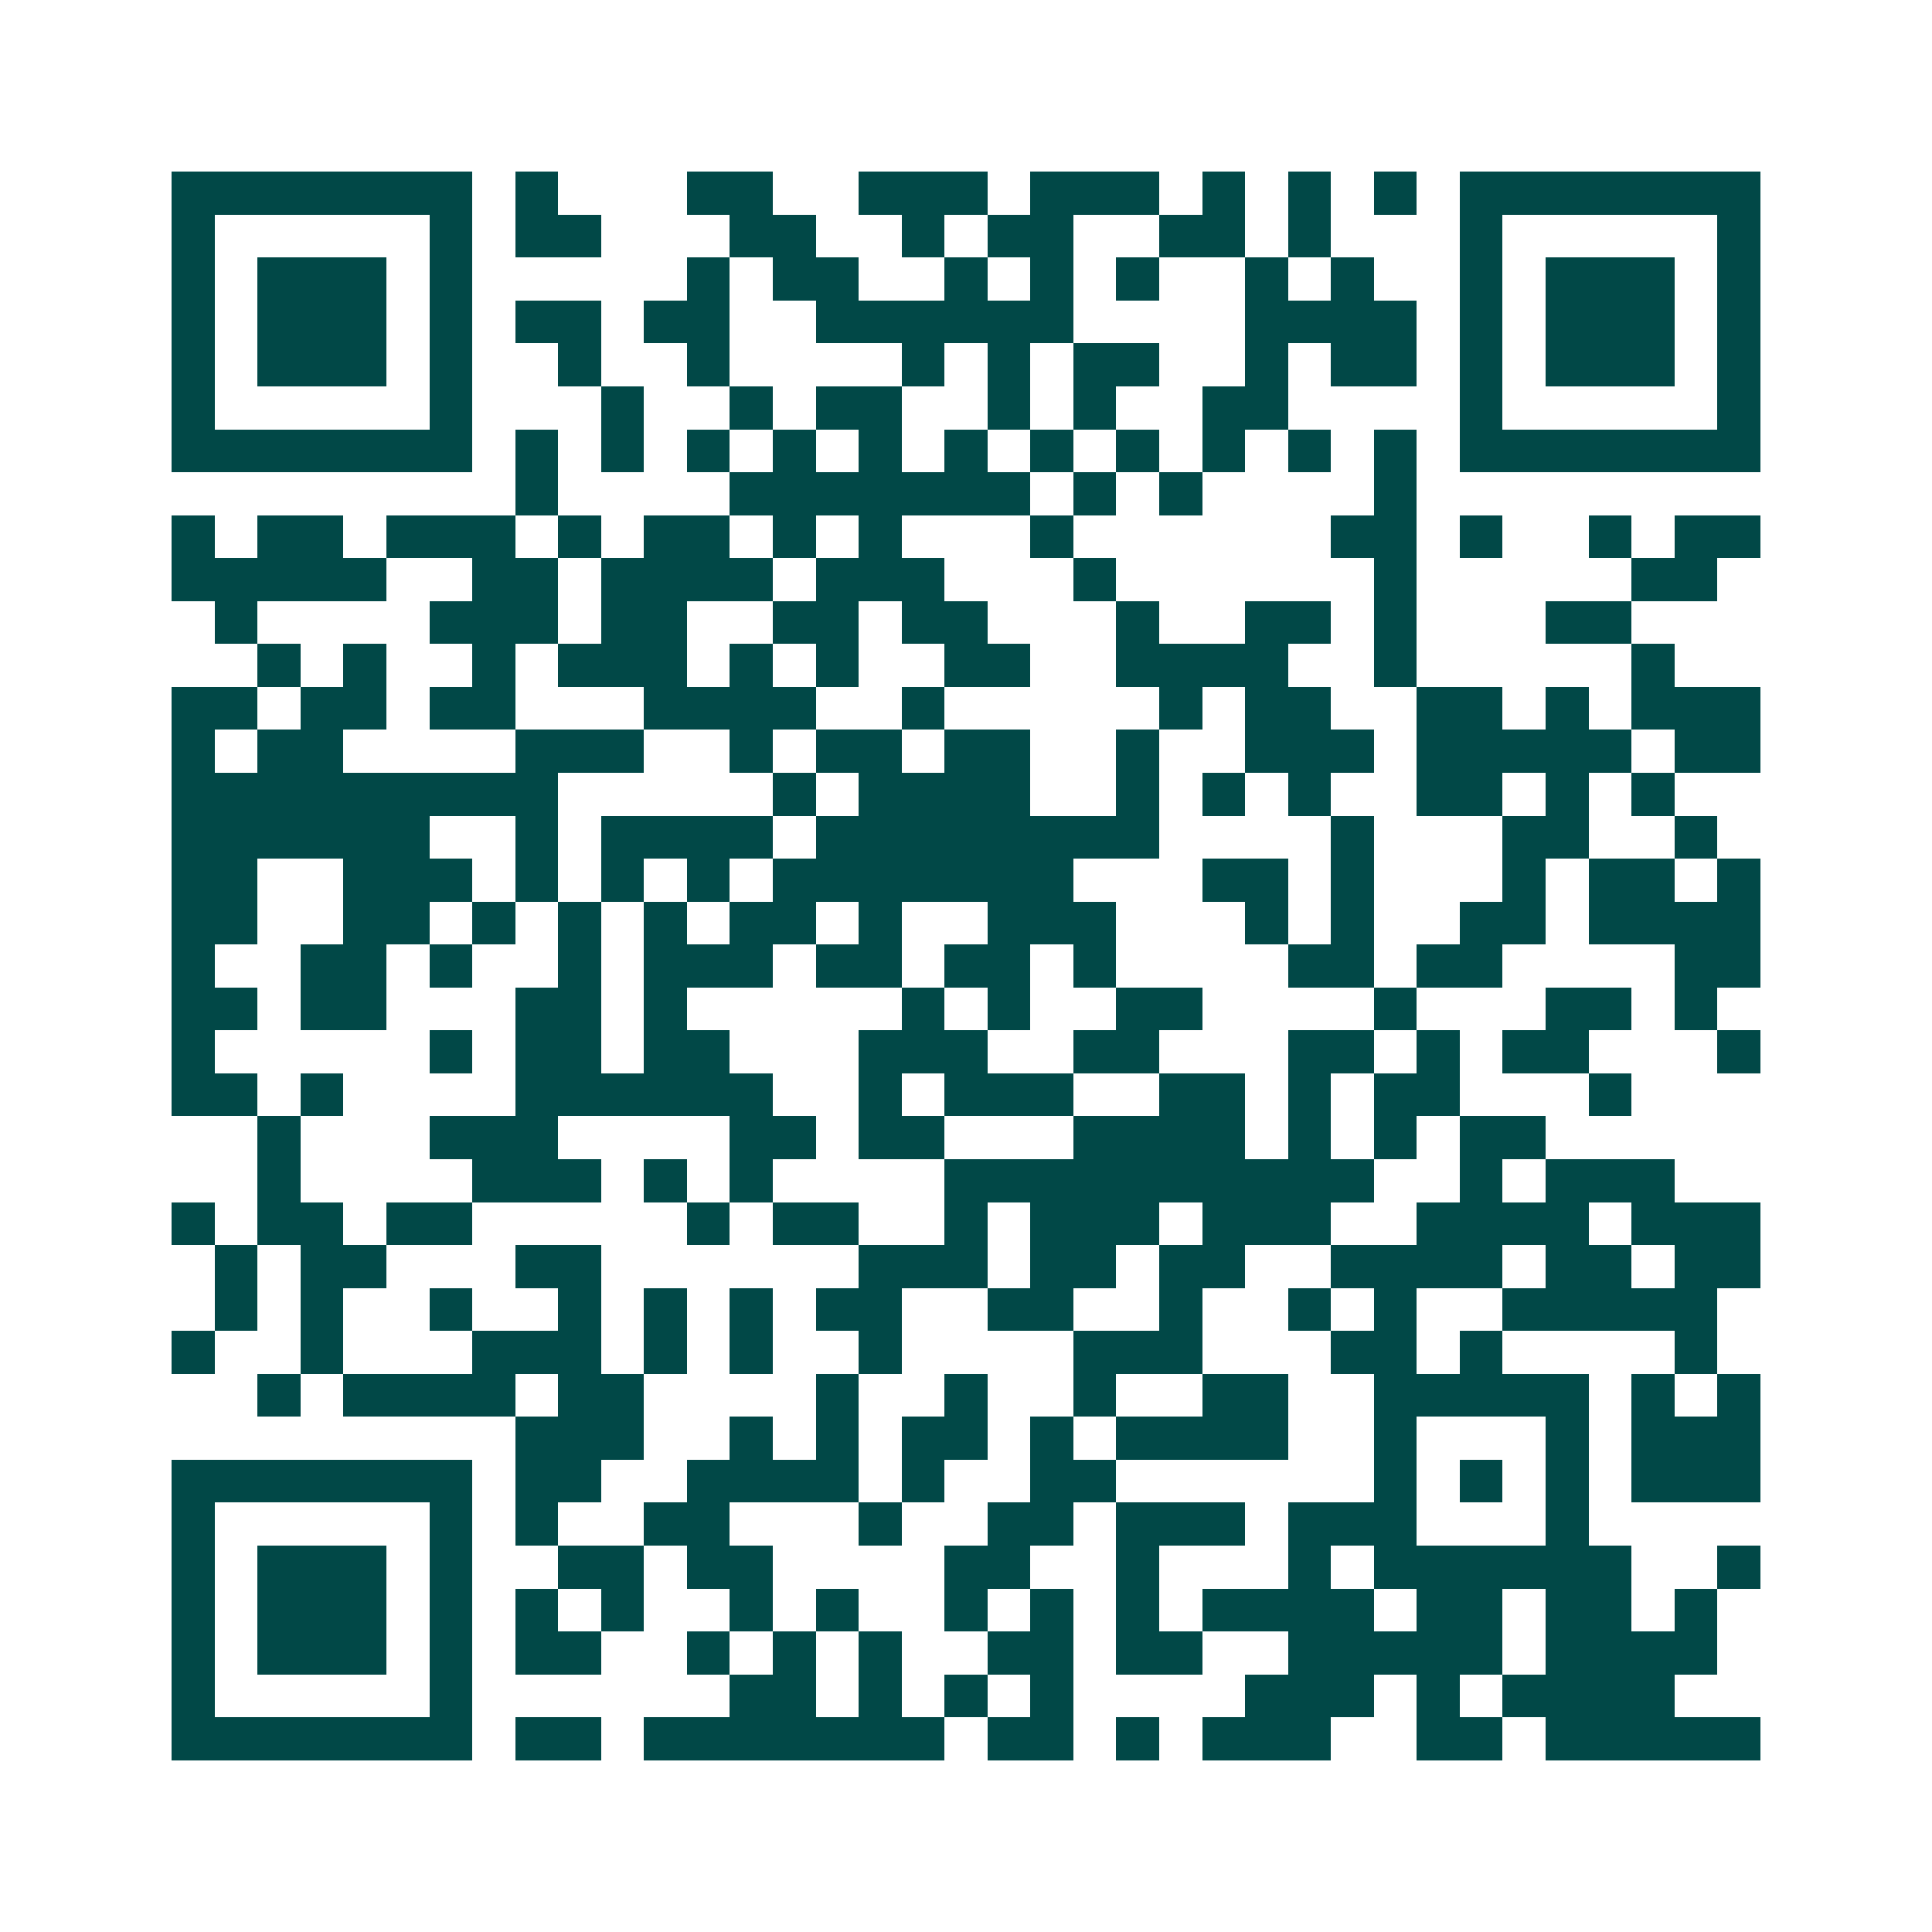 <svg xmlns="http://www.w3.org/2000/svg" width="200" height="200" viewBox="0 0 45 45" shape-rendering="crispEdges"><path fill="#ffffff" d="M0 0h45v45H0z"/><path stroke="#014847" d="M4 4.5h7m1 0h1m3 0h2m2 0h3m1 0h3m1 0h1m1 0h1m1 0h1m1 0h7M4 5.5h1m5 0h1m1 0h2m3 0h2m2 0h1m1 0h2m2 0h2m1 0h1m3 0h1m5 0h1M4 6.5h1m1 0h3m1 0h1m5 0h1m1 0h2m2 0h1m1 0h1m1 0h1m2 0h1m1 0h1m2 0h1m1 0h3m1 0h1M4 7.5h1m1 0h3m1 0h1m1 0h2m1 0h2m2 0h6m4 0h4m1 0h1m1 0h3m1 0h1M4 8.5h1m1 0h3m1 0h1m2 0h1m2 0h1m4 0h1m1 0h1m1 0h2m2 0h1m1 0h2m1 0h1m1 0h3m1 0h1M4 9.5h1m5 0h1m3 0h1m2 0h1m1 0h2m2 0h1m1 0h1m2 0h2m4 0h1m5 0h1M4 10.5h7m1 0h1m1 0h1m1 0h1m1 0h1m1 0h1m1 0h1m1 0h1m1 0h1m1 0h1m1 0h1m1 0h1m1 0h7M12 11.5h1m4 0h7m1 0h1m1 0h1m4 0h1M4 12.5h1m1 0h2m1 0h3m1 0h1m1 0h2m1 0h1m1 0h1m3 0h1m6 0h2m1 0h1m2 0h1m1 0h2M4 13.5h5m2 0h2m1 0h4m1 0h3m3 0h1m6 0h1m5 0h2M5 14.5h1m4 0h3m1 0h2m2 0h2m1 0h2m3 0h1m2 0h2m1 0h1m3 0h2M6 15.5h1m1 0h1m2 0h1m1 0h3m1 0h1m1 0h1m2 0h2m2 0h4m2 0h1m5 0h1M4 16.5h2m1 0h2m1 0h2m3 0h4m2 0h1m5 0h1m1 0h2m2 0h2m1 0h1m1 0h3M4 17.5h1m1 0h2m4 0h3m2 0h1m1 0h2m1 0h2m2 0h1m2 0h3m1 0h5m1 0h2M4 18.5h9m5 0h1m1 0h4m2 0h1m1 0h1m1 0h1m2 0h2m1 0h1m1 0h1M4 19.5h6m2 0h1m1 0h4m1 0h8m4 0h1m3 0h2m2 0h1M4 20.5h2m2 0h3m1 0h1m1 0h1m1 0h1m1 0h7m3 0h2m1 0h1m3 0h1m1 0h2m1 0h1M4 21.5h2m2 0h2m1 0h1m1 0h1m1 0h1m1 0h2m1 0h1m2 0h3m3 0h1m1 0h1m2 0h2m1 0h4M4 22.5h1m2 0h2m1 0h1m2 0h1m1 0h3m1 0h2m1 0h2m1 0h1m4 0h2m1 0h2m4 0h2M4 23.5h2m1 0h2m3 0h2m1 0h1m5 0h1m1 0h1m2 0h2m4 0h1m3 0h2m1 0h1M4 24.5h1m5 0h1m1 0h2m1 0h2m3 0h3m2 0h2m3 0h2m1 0h1m1 0h2m3 0h1M4 25.5h2m1 0h1m4 0h6m2 0h1m1 0h3m2 0h2m1 0h1m1 0h2m3 0h1M6 26.5h1m3 0h3m4 0h2m1 0h2m3 0h4m1 0h1m1 0h1m1 0h2M6 27.5h1m4 0h3m1 0h1m1 0h1m4 0h10m2 0h1m1 0h3M4 28.5h1m1 0h2m1 0h2m5 0h1m1 0h2m2 0h1m1 0h3m1 0h3m2 0h4m1 0h3M5 29.5h1m1 0h2m3 0h2m6 0h3m1 0h2m1 0h2m2 0h4m1 0h2m1 0h2M5 30.5h1m1 0h1m2 0h1m2 0h1m1 0h1m1 0h1m1 0h2m2 0h2m2 0h1m2 0h1m1 0h1m2 0h5M4 31.5h1m2 0h1m3 0h3m1 0h1m1 0h1m2 0h1m4 0h3m3 0h2m1 0h1m4 0h1M6 32.5h1m1 0h4m1 0h2m4 0h1m2 0h1m2 0h1m2 0h2m2 0h5m1 0h1m1 0h1M12 33.5h3m2 0h1m1 0h1m1 0h2m1 0h1m1 0h4m2 0h1m3 0h1m1 0h3M4 34.5h7m1 0h2m2 0h4m1 0h1m2 0h2m6 0h1m1 0h1m1 0h1m1 0h3M4 35.5h1m5 0h1m1 0h1m2 0h2m3 0h1m2 0h2m1 0h3m1 0h3m3 0h1M4 36.5h1m1 0h3m1 0h1m2 0h2m1 0h2m4 0h2m2 0h1m3 0h1m1 0h6m2 0h1M4 37.5h1m1 0h3m1 0h1m1 0h1m1 0h1m2 0h1m1 0h1m2 0h1m1 0h1m1 0h1m1 0h4m1 0h2m1 0h2m1 0h1M4 38.5h1m1 0h3m1 0h1m1 0h2m2 0h1m1 0h1m1 0h1m2 0h2m1 0h2m2 0h5m1 0h4M4 39.5h1m5 0h1m6 0h2m1 0h1m1 0h1m1 0h1m4 0h3m1 0h1m1 0h4M4 40.5h7m1 0h2m1 0h7m1 0h2m1 0h1m1 0h3m2 0h2m1 0h5"/></svg>
